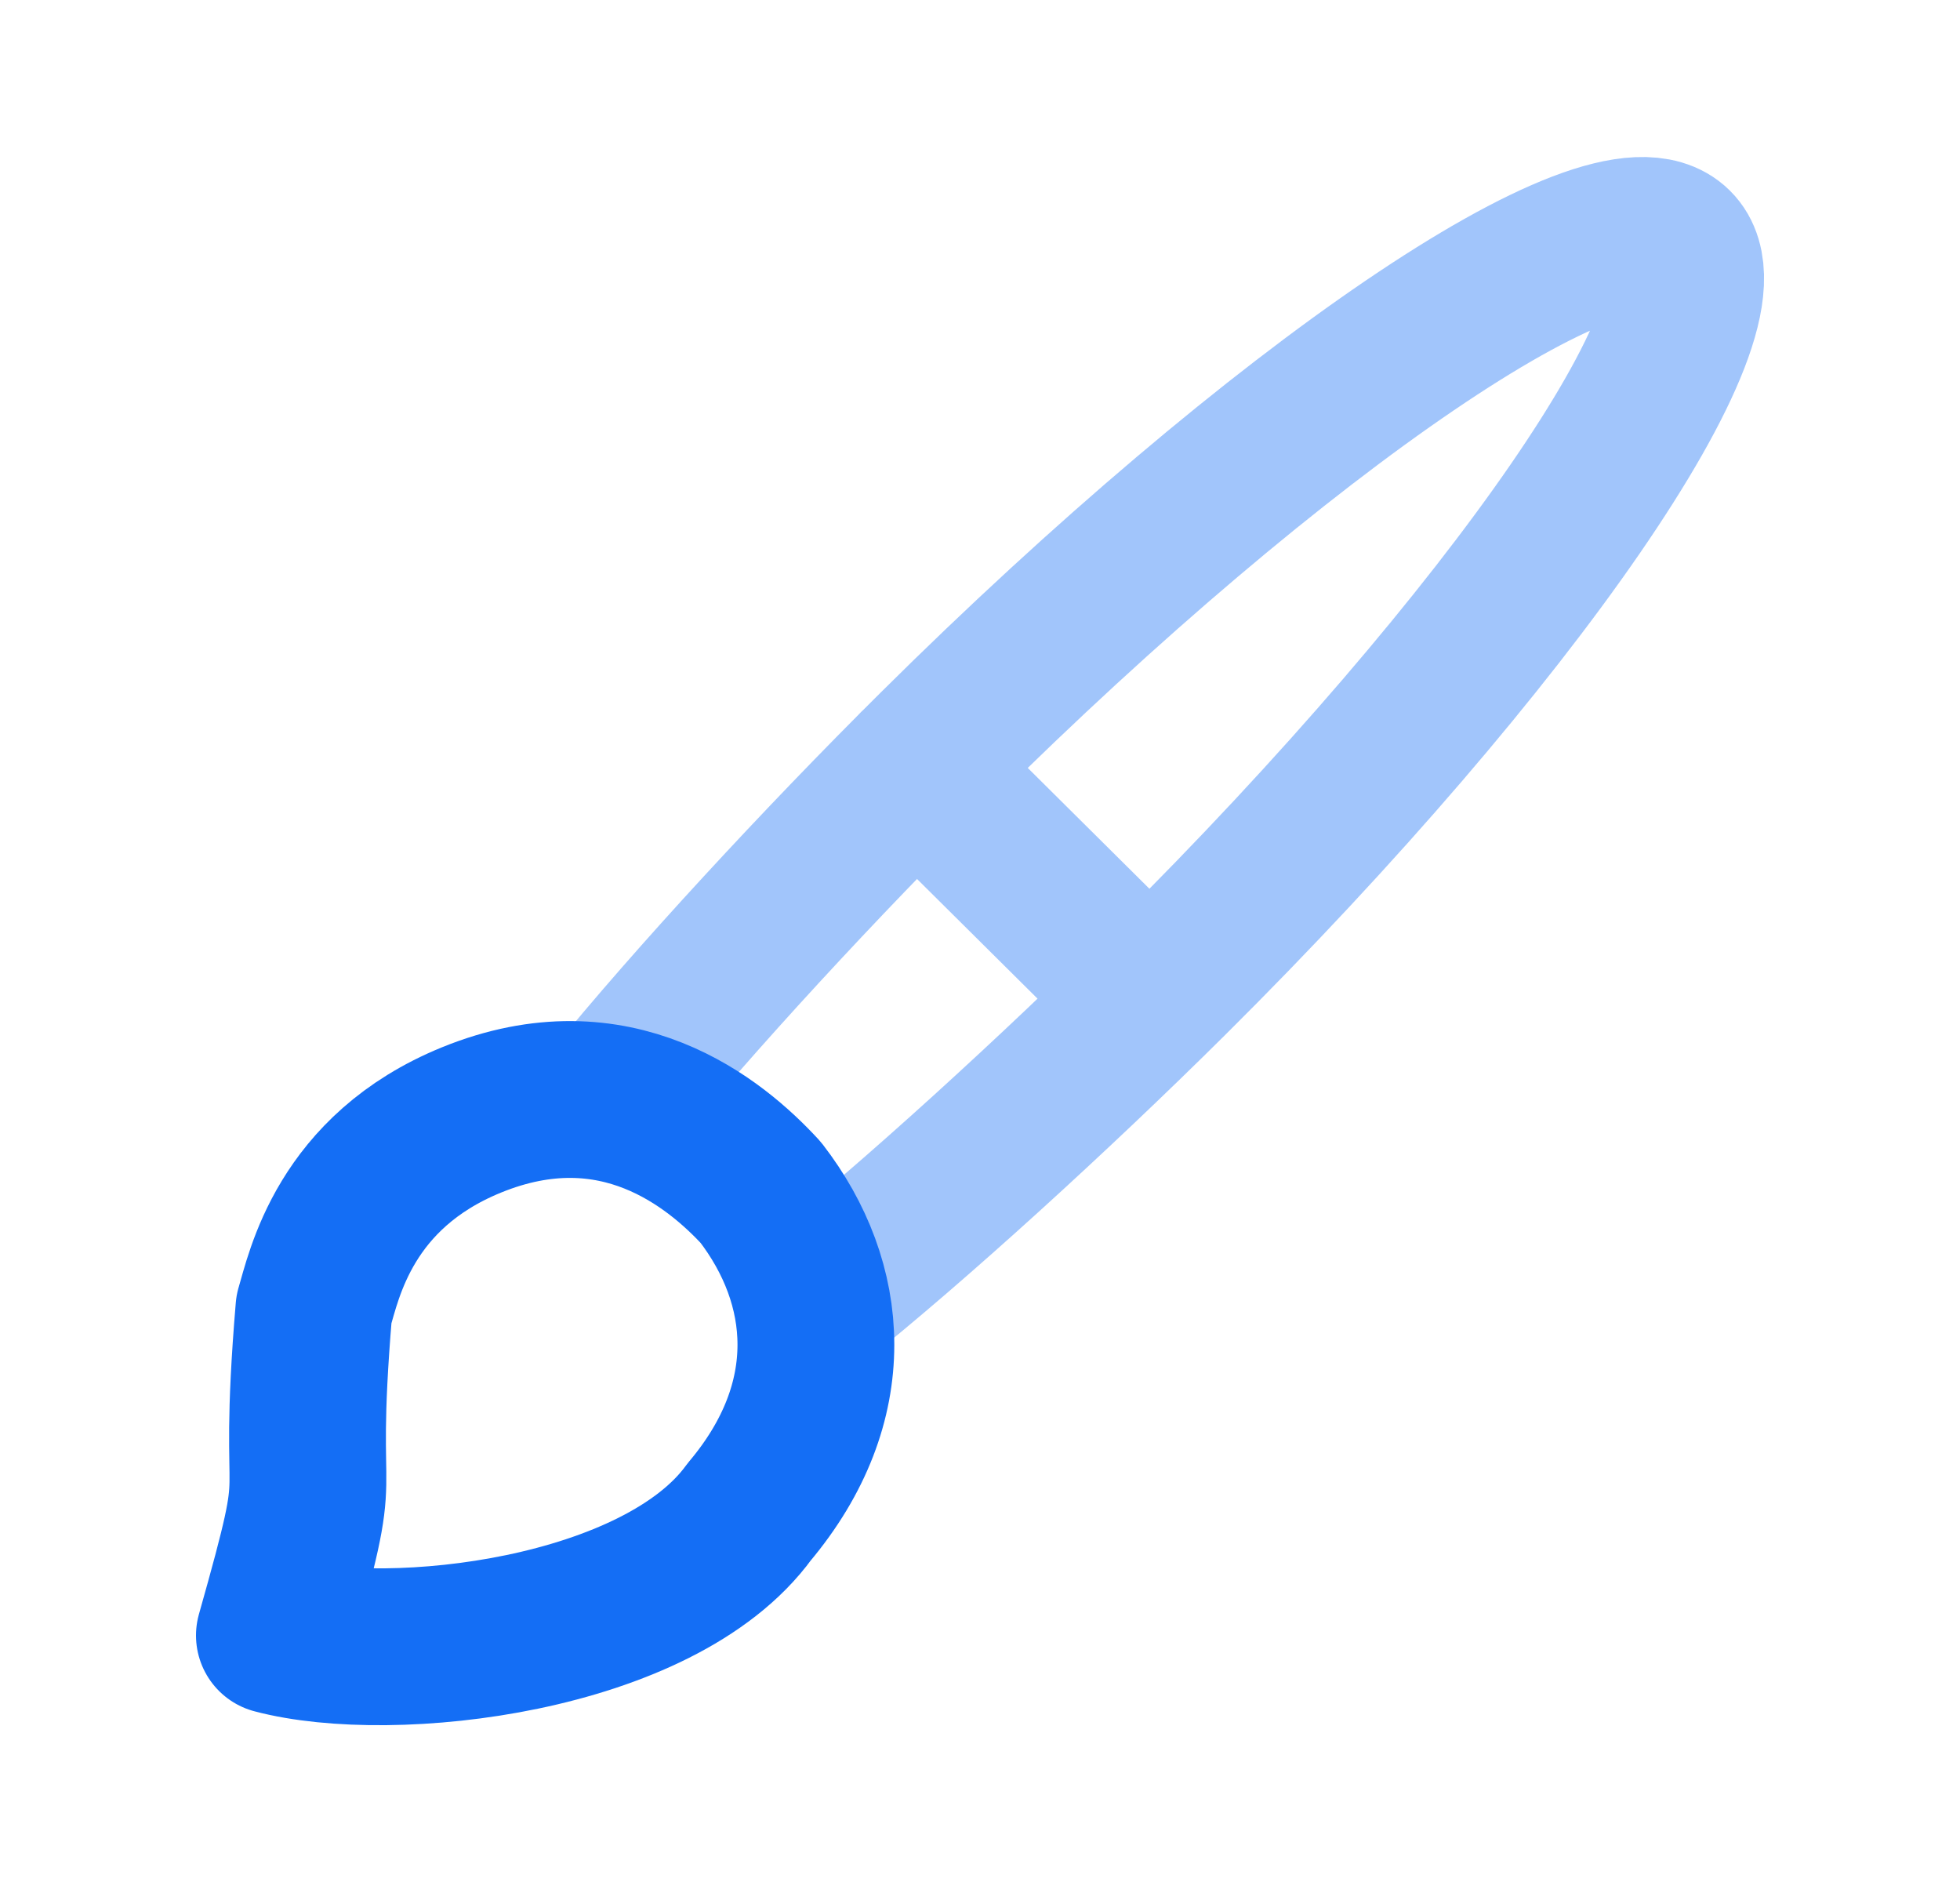 <svg width="25" height="24" viewBox="0 0 25 24" fill="none" xmlns="http://www.w3.org/2000/svg">
<g clip-path="url(#clip0_2827_2301)">
<path opacity="0.4" d="M11.687 9.79L14.663 12.745M10.371 16.611C11.665 15.578 13.466 13.934 14.912 12.499C19.296 8.147 22.183 3.957 21.361 3.141C20.539 2.325 16.319 5.191 11.935 9.544C10.489 10.979 8.834 12.766 7.793 14.051" stroke="#146EF5" stroke-width="2" stroke-linecap="round"/>
<path d="M4.004 16.696C3.762 19.582 4.209 18.35 3.5 20.856C5.004 21.254 8.408 20.861 9.556 19.28C10.738 17.877 10.594 16.361 9.703 15.206C9.124 14.578 7.856 13.531 6.014 14.282C4.393 14.943 4.133 16.269 4.004 16.696Z" stroke="#146EF5" stroke-width="2" stroke-linecap="round" stroke-linejoin="round"/>
</g>
<defs>
<clipPath id="clip0_2827_2301">
<rect width="24" height="24" fill="white" transform="translate(0.5)"/>
</clipPath>
</defs>
</svg>
